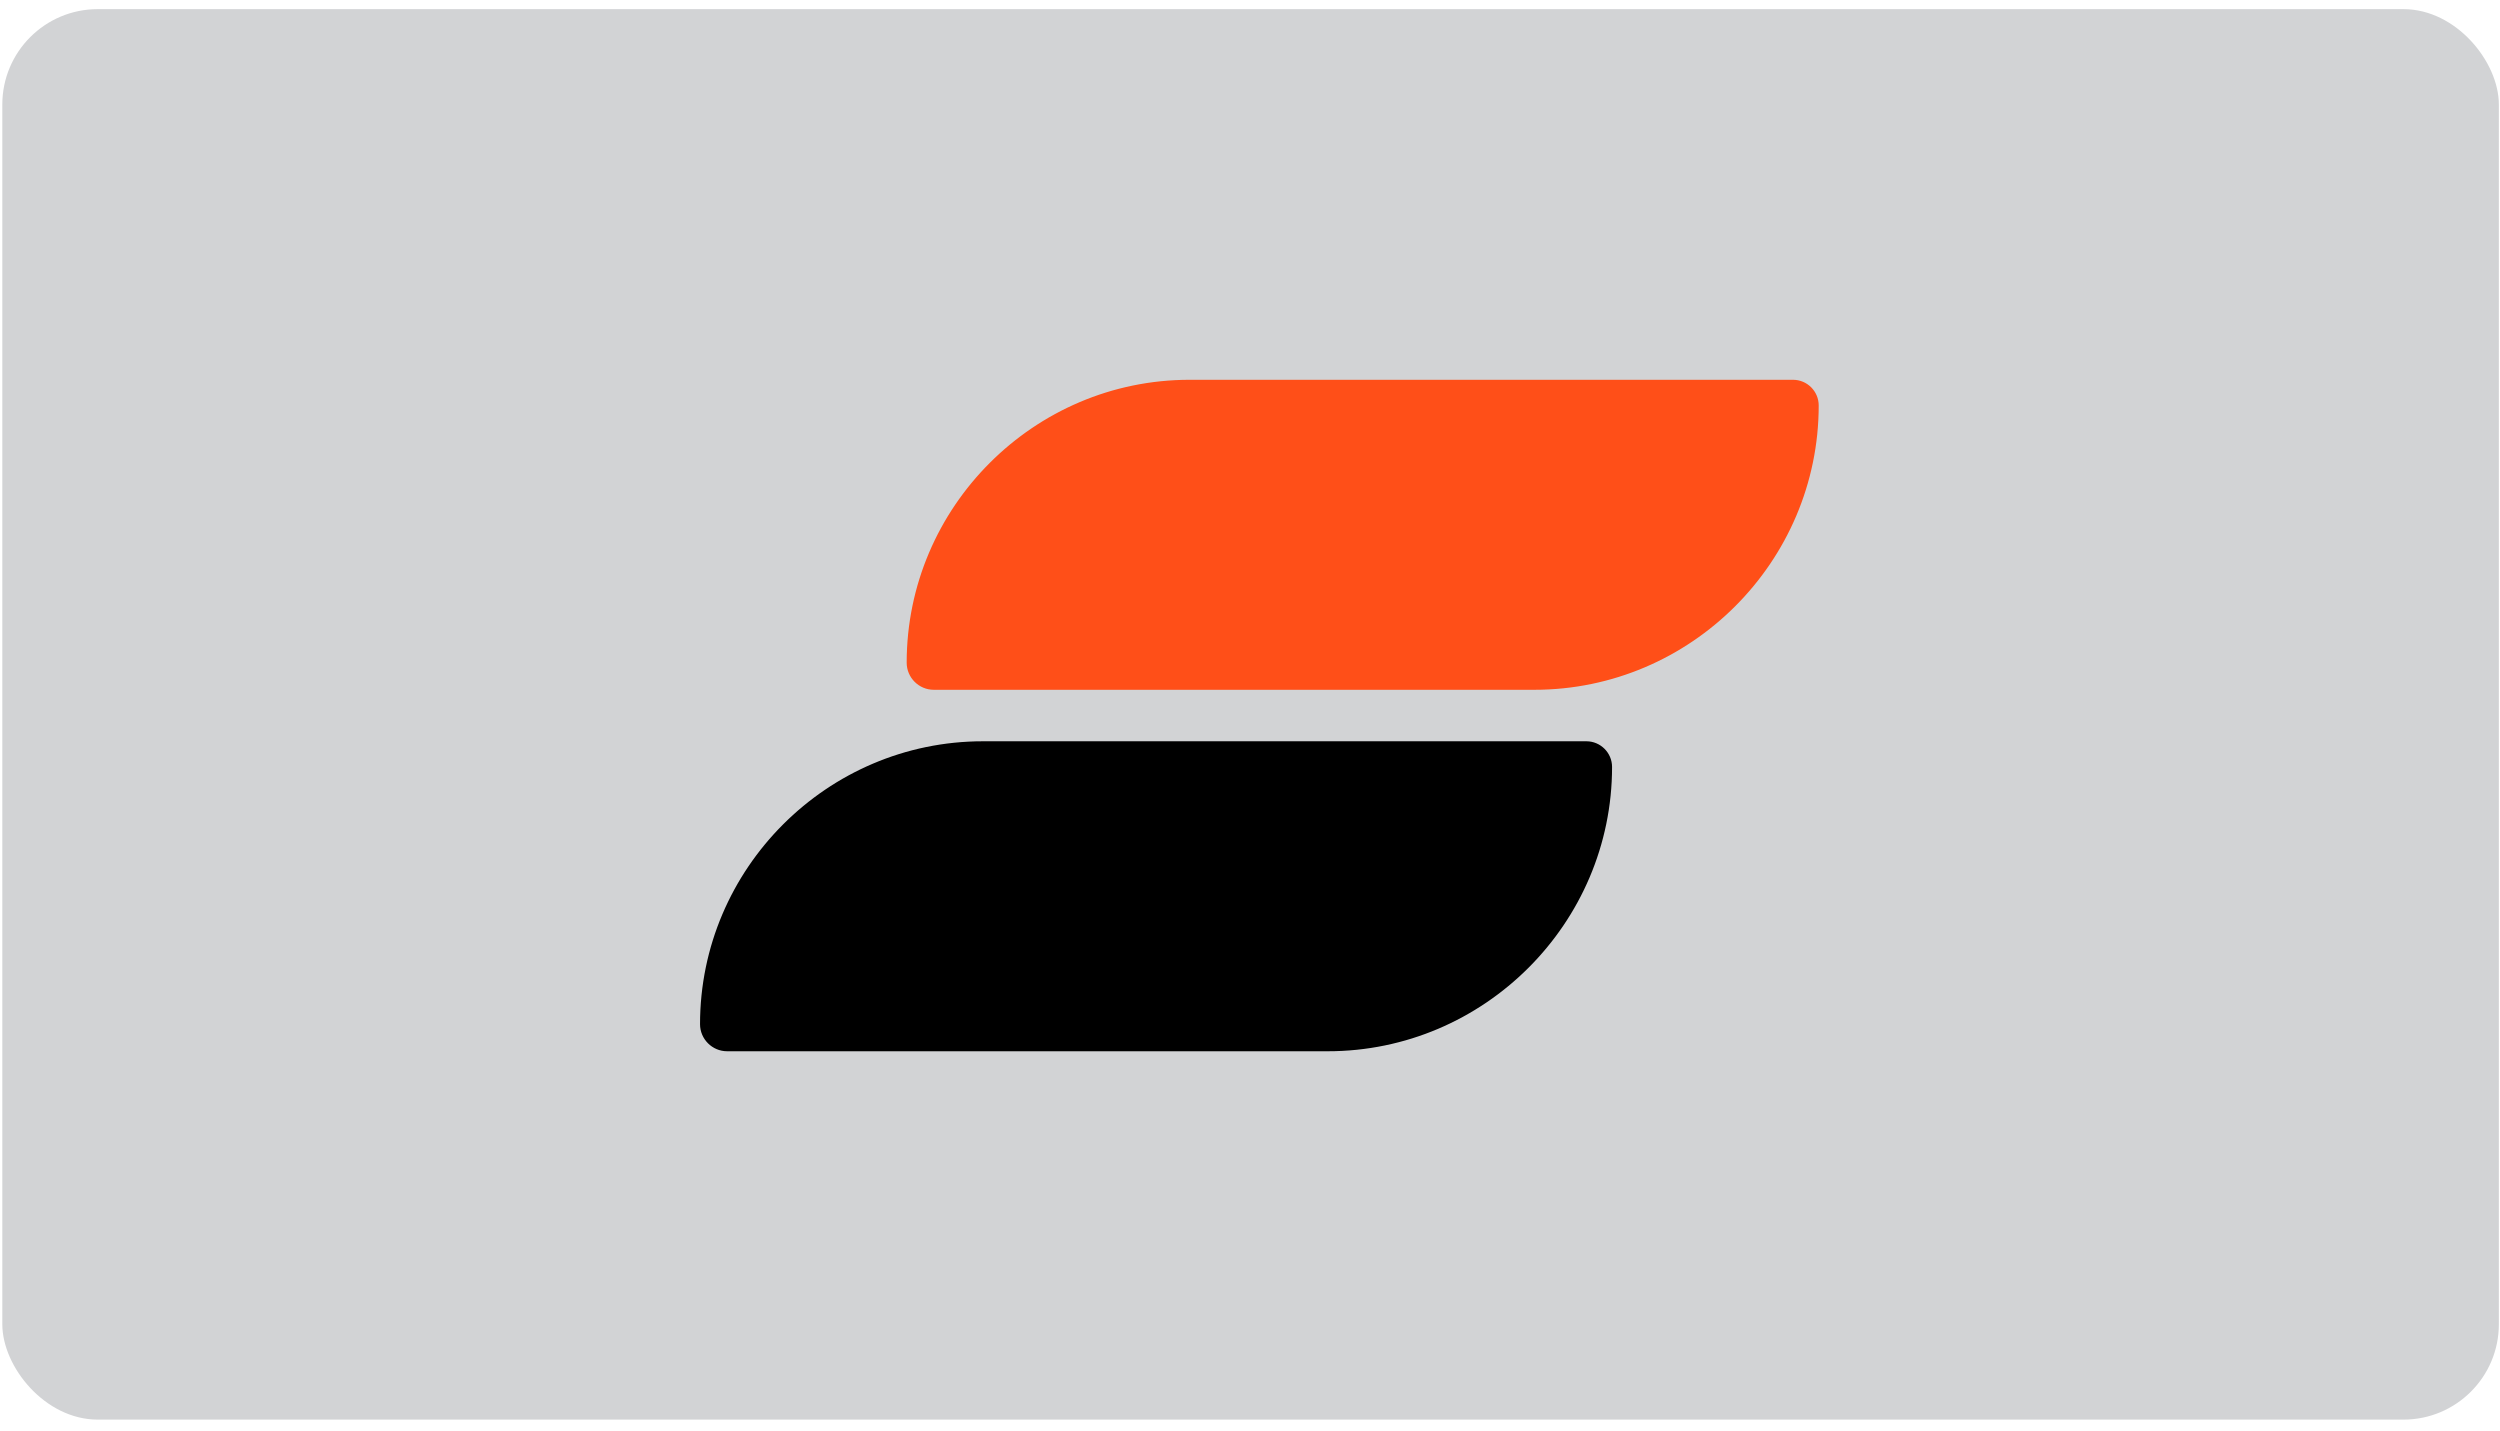 <svg width="131" height="75" viewBox="0 0 131 75" fill="none" xmlns="http://www.w3.org/2000/svg">
<rect x="0.121" y="0.479" width="130.819" height="73.909" rx="5" fill="#D2D3D5"/>
<path fill-rule="evenodd" clip-rule="evenodd" d="M69.573 55.086H38.102C37.32 55.086 36.682 54.448 36.682 53.666C36.682 45.513 43.352 38.843 51.505 38.843H83.127C83.868 38.843 84.472 39.447 84.472 40.188C84.472 48.382 77.767 55.086 69.573 55.086Z" fill="black"/>
<path fill-rule="evenodd" clip-rule="evenodd" d="M80.401 36.145H48.93C48.148 36.145 47.51 35.507 47.51 34.724C47.51 26.572 54.18 19.901 62.333 19.901H93.955C94.696 19.901 95.3 20.505 95.3 21.246C95.3 29.44 88.595 36.145 80.401 36.145Z" fill="#FF4F18"/>
</svg>
